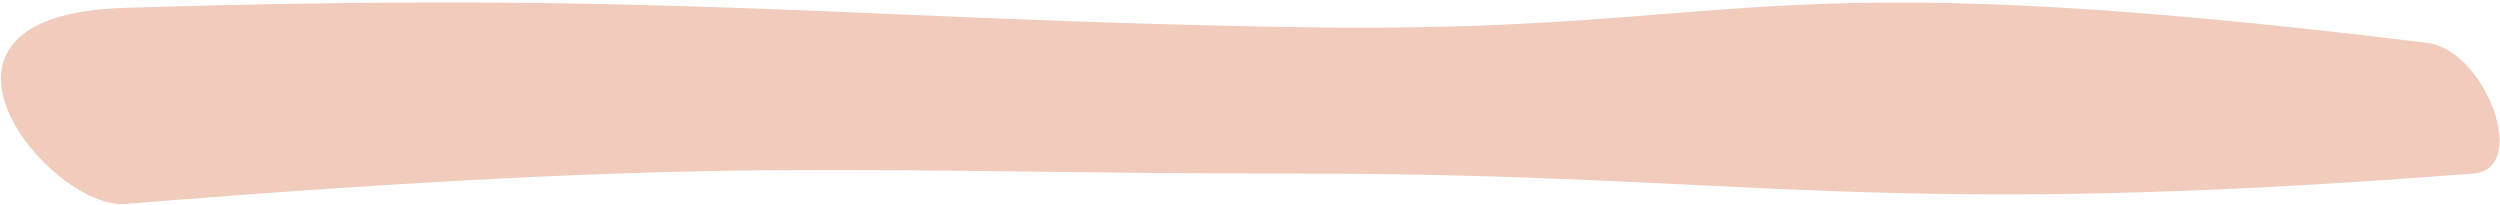 <?xml version="1.0" encoding="UTF-8"?> <svg xmlns="http://www.w3.org/2000/svg" width="695" height="57" viewBox="0 0 695 57" fill="none"> <path d="M34.554 2.188C188.943 -2.594 233.529 5.463 361.023 7.562C488.516 9.66 482.793 -11.694 674.863 11.932C690.804 13.893 703.528 46.998 687.491 48.248C520.411 61.269 488.516 48.248 361.023 48.248C233.529 48.248 206.442 42.954 34.787 56.69C13.873 58.364 -30.996 4.218 34.554 2.188Z" fill="#F1CBBC"></path> </svg> 
